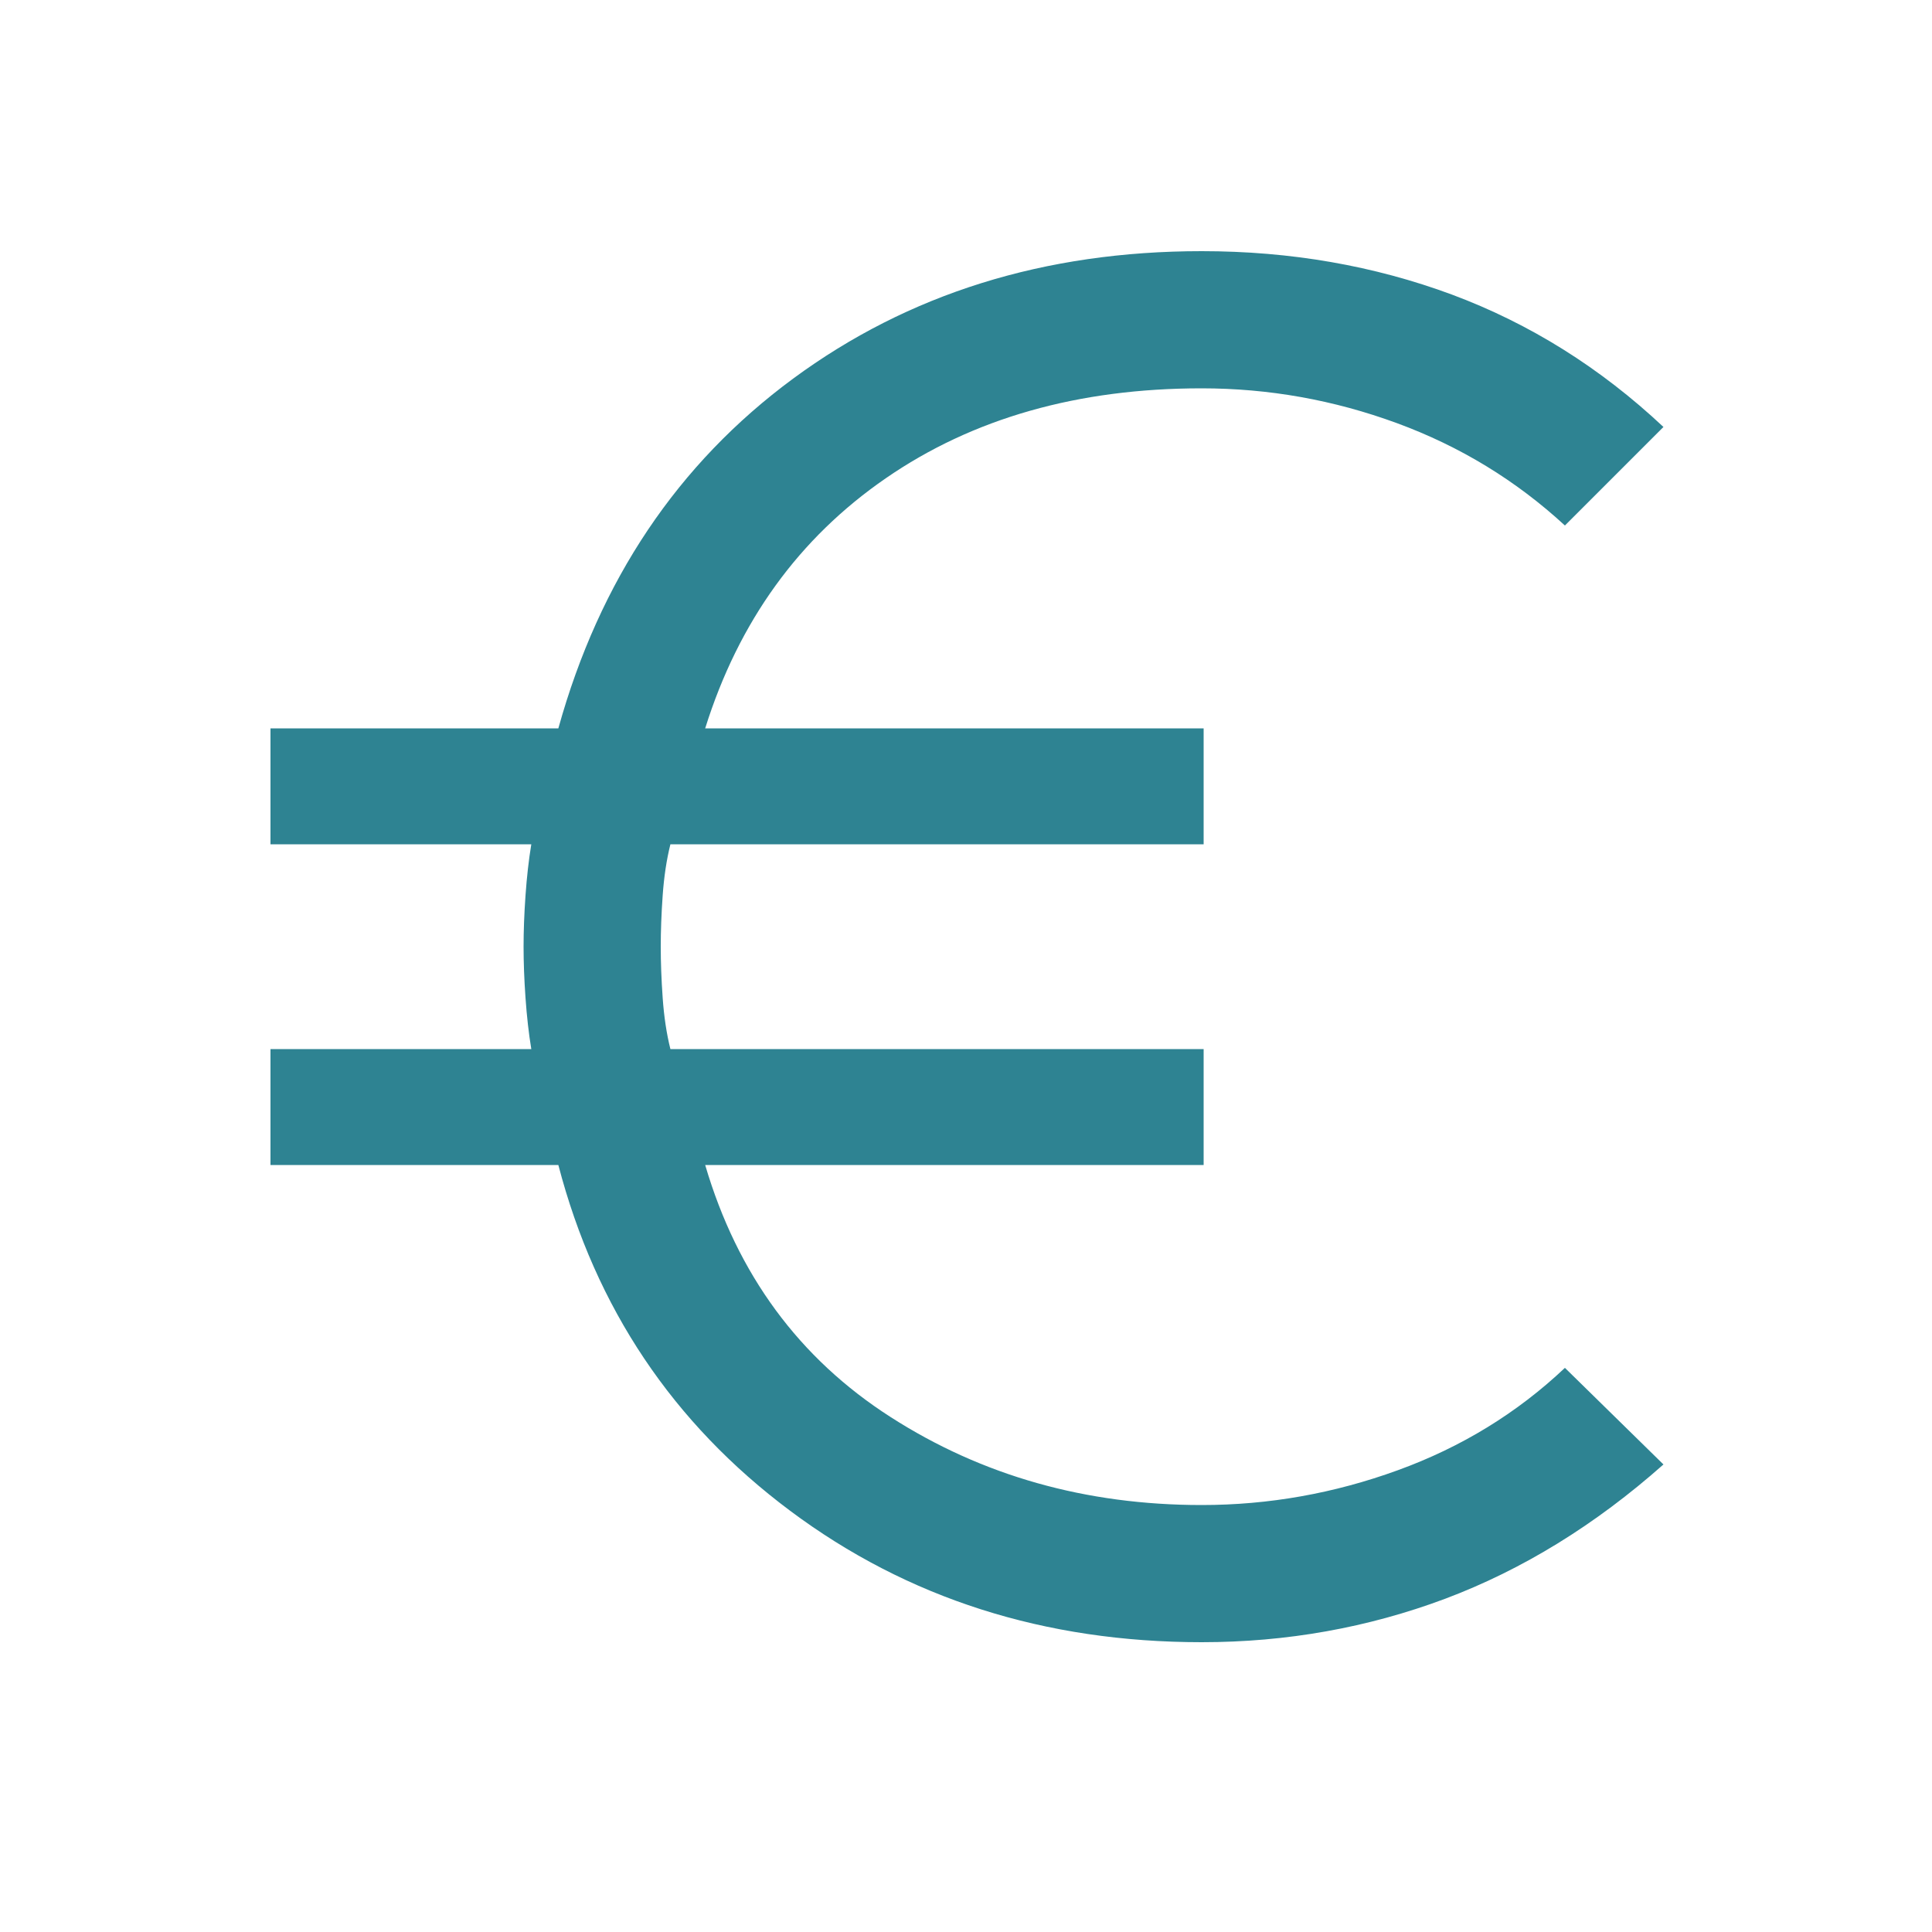 <svg width="25" height="25" viewBox="0 0 25 25" fill="none" xmlns="http://www.w3.org/2000/svg">
<path d="M15.55 21.25C13.517 21.25 11.742 20.683 10.225 19.55C8.708 18.417 7.708 16.925 7.225 15.075H3.5V13.575H6.875C6.842 13.375 6.817 13.154 6.8 12.912C6.783 12.671 6.775 12.45 6.775 12.25C6.775 12.05 6.783 11.829 6.8 11.588C6.817 11.346 6.842 11.125 6.875 10.925H3.5V9.425H7.225C7.758 7.508 8.771 6 10.262 4.9C11.754 3.8 13.517 3.25 15.55 3.25C16.7 3.25 17.779 3.438 18.788 3.812C19.796 4.188 20.708 4.758 21.525 5.525L20.25 6.8C19.617 6.217 18.892 5.775 18.075 5.475C17.258 5.175 16.417 5.025 15.55 5.025C13.95 5.025 12.588 5.412 11.463 6.188C10.338 6.963 9.558 8.042 9.125 9.425H15.575V10.925H8.675C8.625 11.125 8.592 11.346 8.575 11.588C8.558 11.829 8.55 12.05 8.55 12.25C8.55 12.45 8.558 12.671 8.575 12.912C8.592 13.154 8.625 13.375 8.675 13.575H15.575V15.075H9.125C9.542 16.492 10.342 17.579 11.525 18.337C12.708 19.096 14.05 19.475 15.55 19.475C16.417 19.475 17.262 19.325 18.087 19.025C18.913 18.725 19.633 18.283 20.25 17.7L21.525 18.95C20.642 19.733 19.7 20.312 18.7 20.688C17.7 21.062 16.65 21.25 15.55 21.25Z" fill="#2E8392"/>
</svg>
